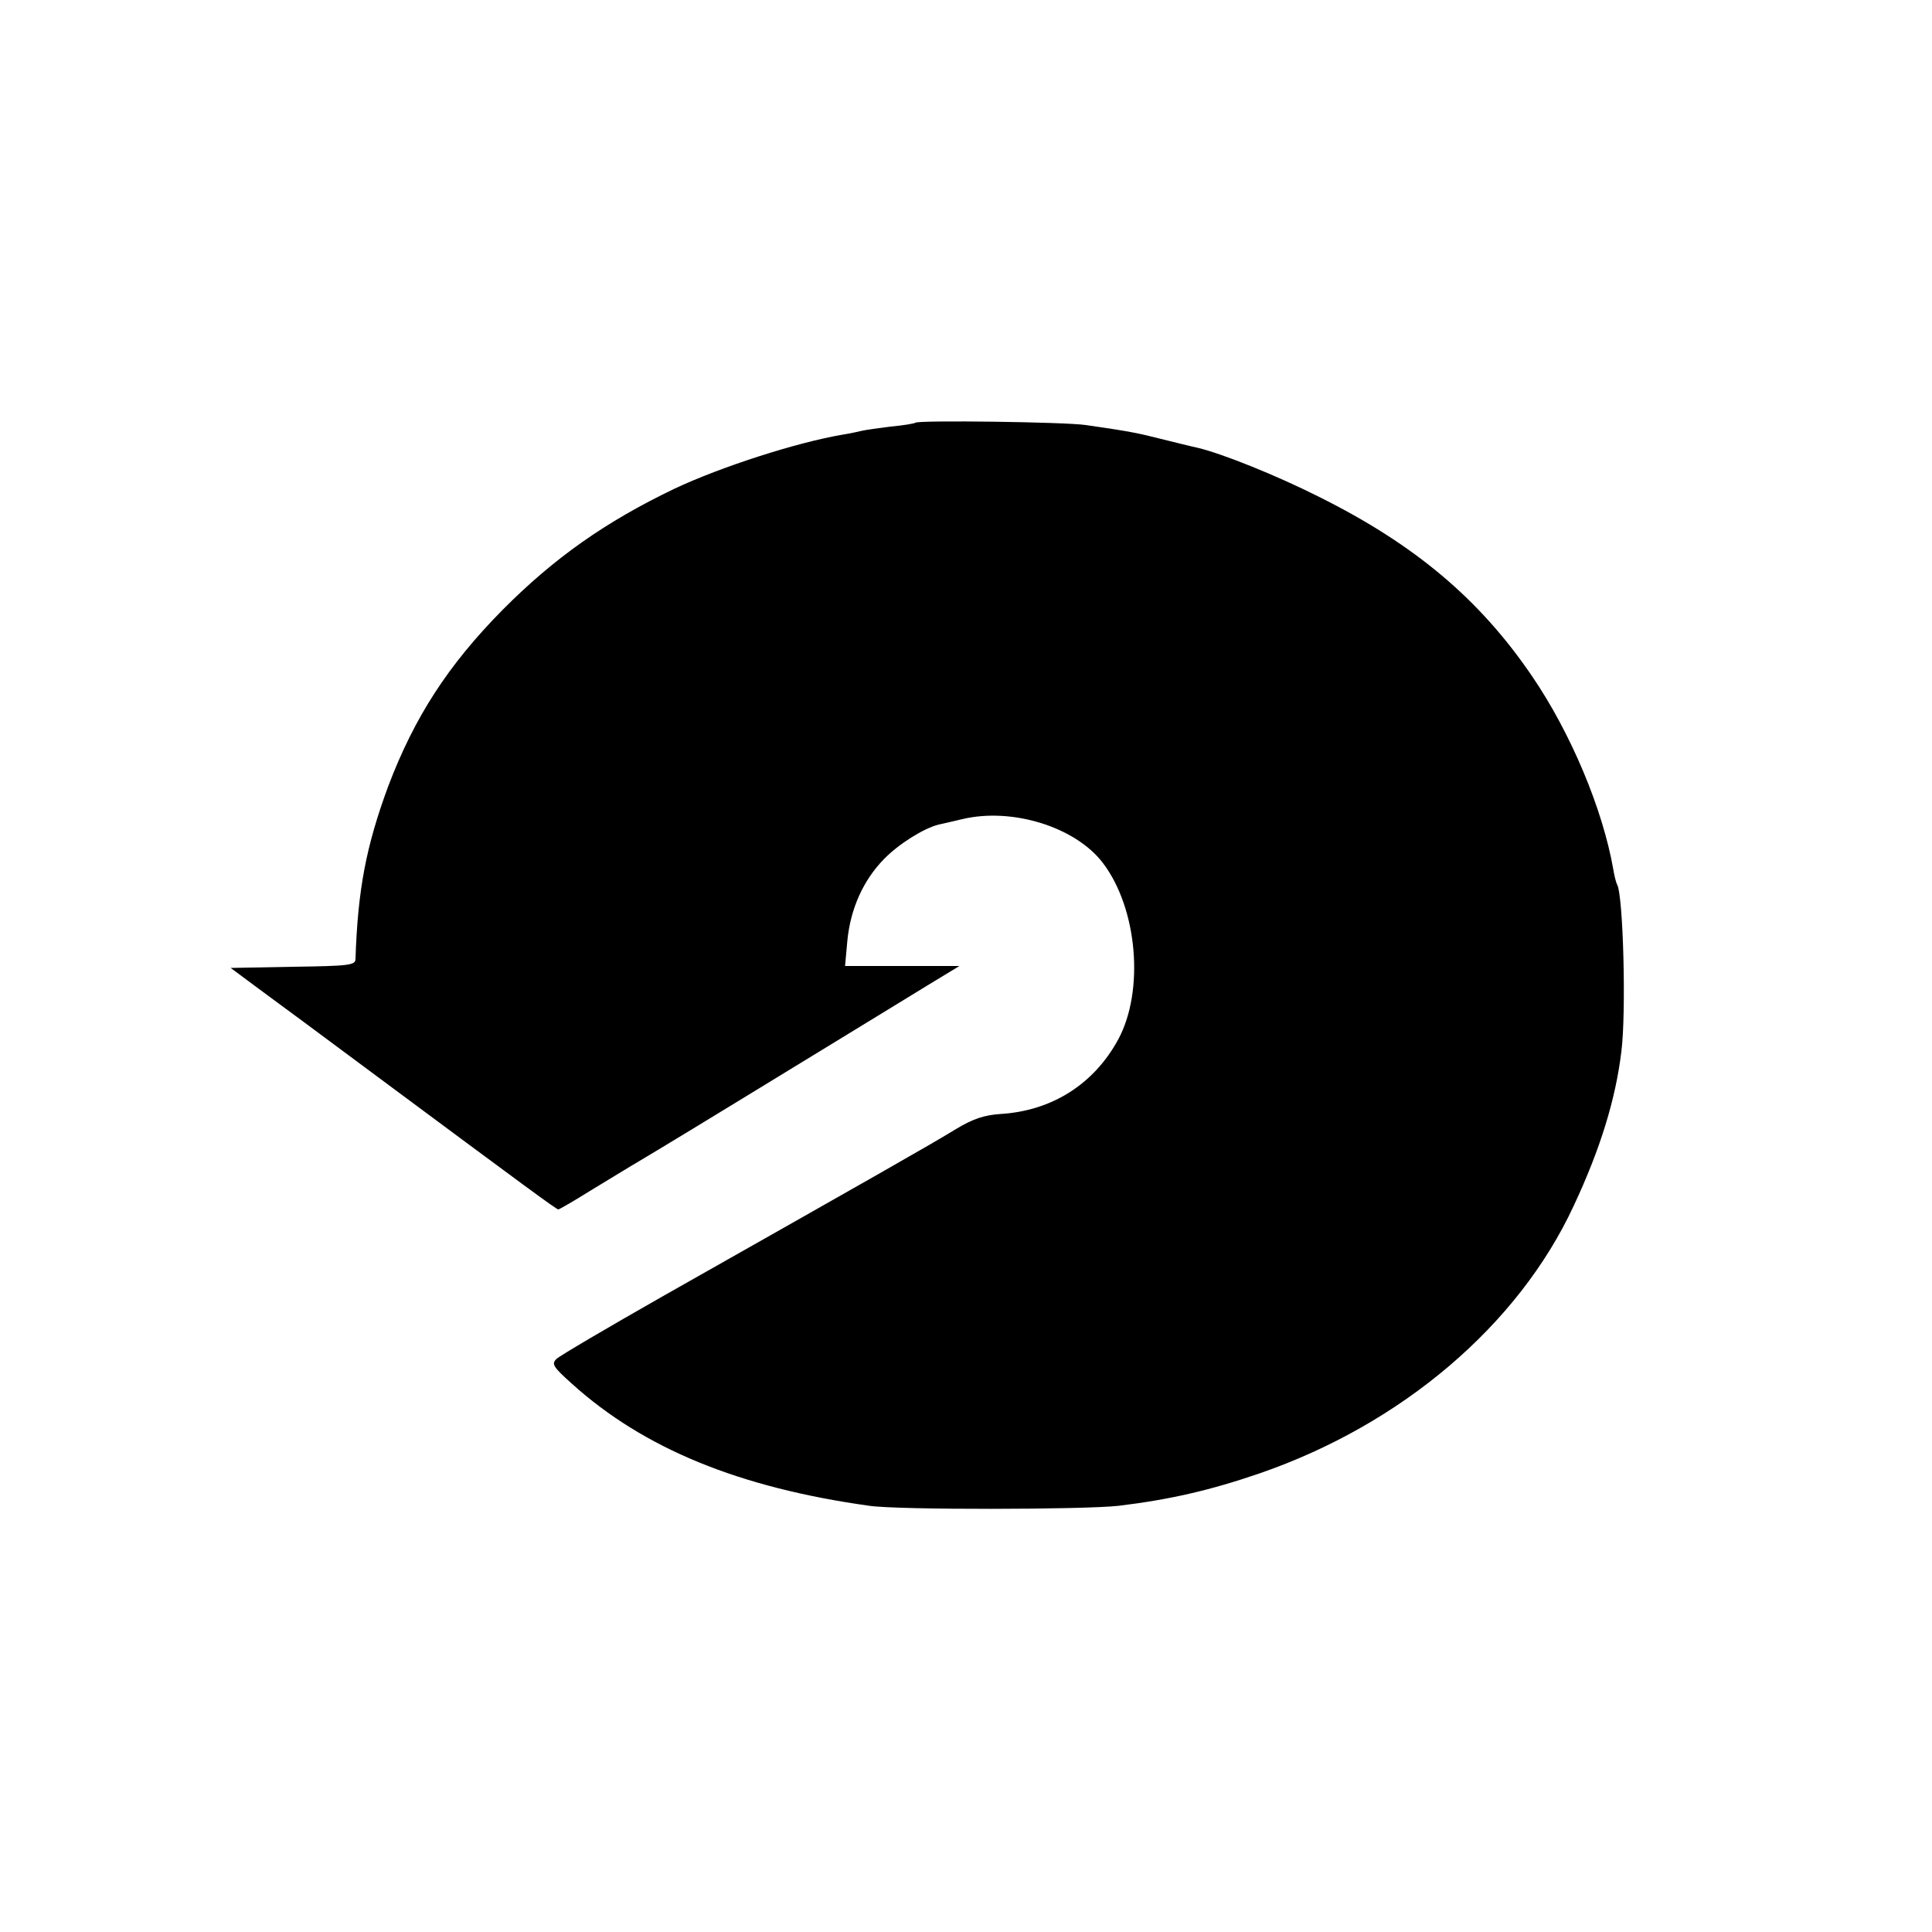 <?xml version="1.0" standalone="no"?>
<!DOCTYPE svg PUBLIC "-//W3C//DTD SVG 20010904//EN"
 "http://www.w3.org/TR/2001/REC-SVG-20010904/DTD/svg10.dtd">
<svg version="1.0" xmlns="http://www.w3.org/2000/svg"
 width="500pt" height="500pt" viewBox="0 0 500 500"
 preserveAspectRatio="xMidYMid meet">
<g transform="translate(0,500) scale(0.1,-0.1)"
fill="#000000" stroke="none">
<path d="M2369 3906 c-2 -2 -31 -7 -64 -10 -33 -4 -67 -9 -75 -11 -8 -2 -31
-7 -50 -10 -118 -20 -314 -83 -435 -140 -177 -85 -310 -178 -445 -314 -140
-142 -227 -276 -295 -455 -58 -157 -79 -269 -85 -448 0 -16 -17 -18 -162 -20
l-161 -3 74 -55 c41 -30 171 -126 289 -214 408 -303 480 -356 485 -356 2 0 39
21 82 48 105 64 102 62 174 105 35 21 127 77 204 124 77 47 201 123 275 168
74 45 173 106 219 134 l84 51 -148 0 -148 0 6 66 c8 82 41 156 95 211 38 39
102 79 141 89 9 2 36 8 61 14 129 31 293 -20 364 -113 90 -118 108 -331 40
-457 -63 -116 -172 -185 -305 -193 -42 -3 -70 -12 -115 -39 -65 -40 -215 -125
-754 -430 -146 -83 -272 -157 -280 -165 -13 -13 -9 -20 40 -64 186 -168 433
-269 770 -316 74 -11 557 -10 645 0 132 16 237 40 365 84 368 127 670 384 813
693 68 145 108 274 123 398 13 100 5 406 -11 433 -2 3 -7 21 -10 40 -27 154
-109 351 -210 499 -136 200 -304 341 -551 464 -111 56 -251 112 -314 127 -19
4 -62 15 -95 23 -59 15 -83 20 -195 36 -53 8 -434 13 -441 6z"/>
</g>
</svg>
